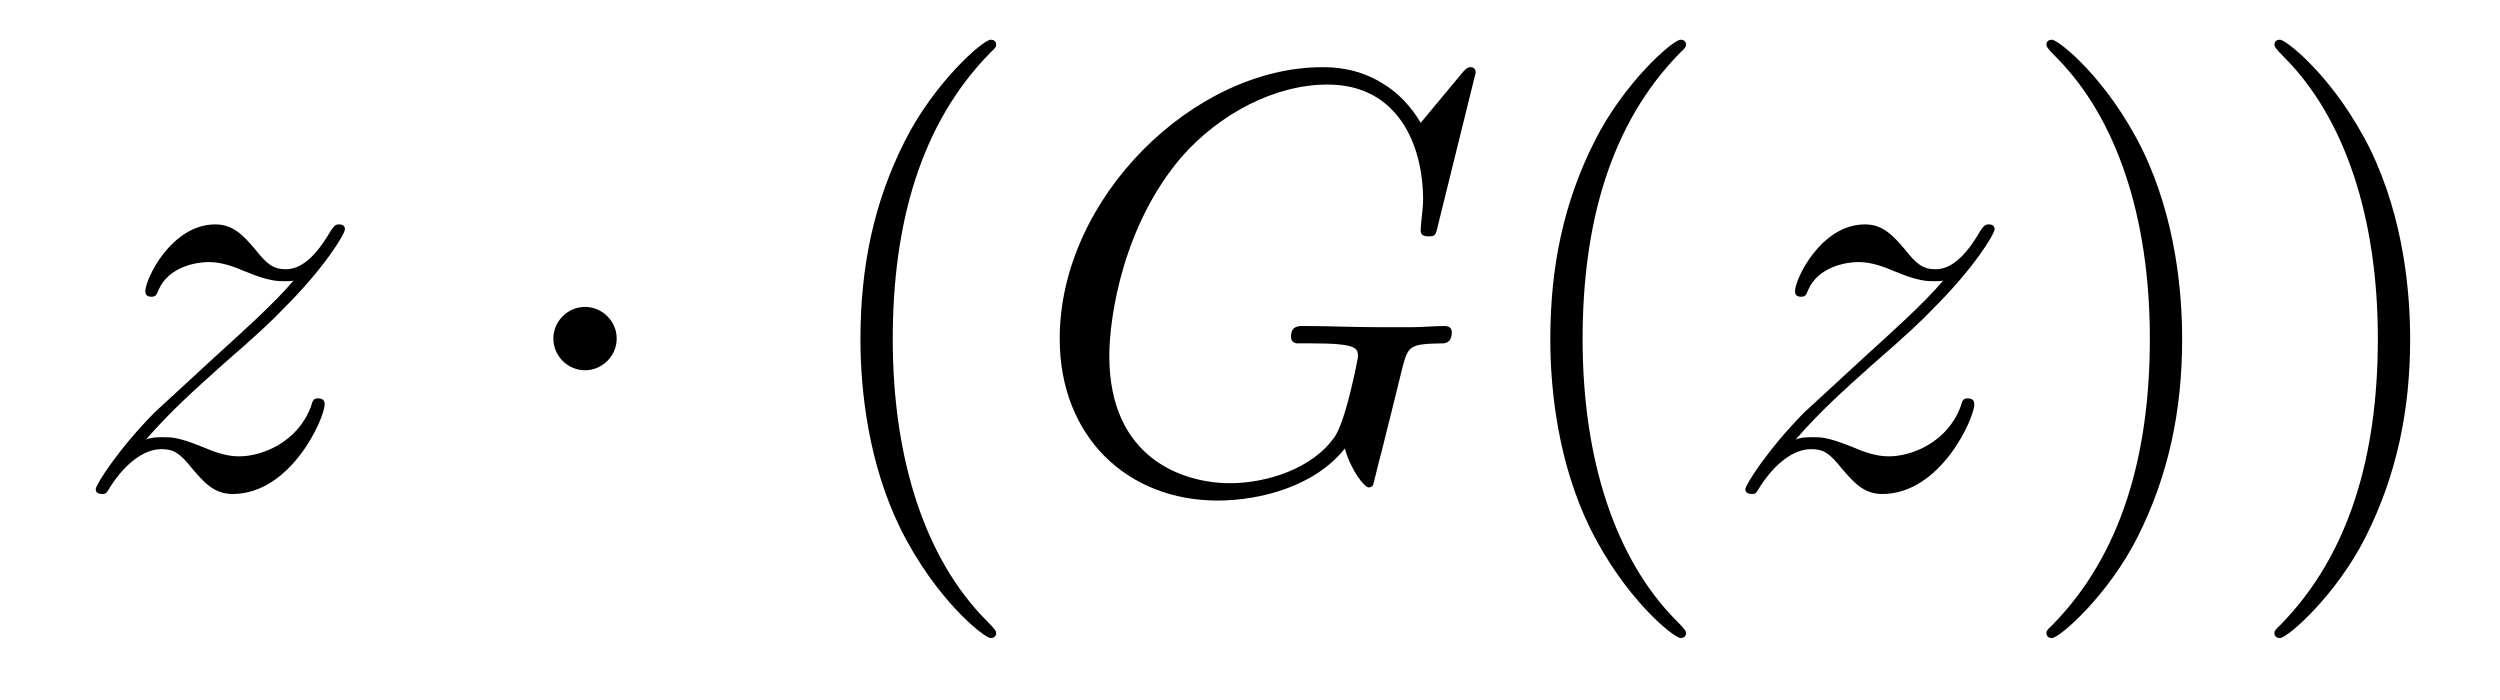 <?xml version='1.0' encoding='UTF-8'?>
<!-- This file was generated by dvisvgm 2.8.1 -->
<svg version='1.1' xmlns='http://www.w3.org/2000/svg' xmlns:xlink='http://www.w3.org/1999/xlink' width='50pt' height='14pt' viewBox='0 -14 50 14'>
<g id='page1'>
<g transform='matrix(1 0 0 -1 -127 650)'>
<path d='M129.918 655.208C130.432 655.794 130.851 656.165 131.448 656.703C132.166 657.324 132.476 657.623 132.644 657.802C133.481 658.627 133.899 659.321 133.899 659.416C133.899 659.512 133.803 659.512 133.779 659.512C133.696 659.512 133.672 659.464 133.612 659.38C133.313 658.866 133.026 658.615 132.715 658.615C132.464 658.615 132.333 658.723 132.106 659.01C131.855 659.308 131.652 659.512 131.305 659.512C130.432 659.512 129.906 658.424 129.906 658.173C129.906 658.137 129.918 658.065 130.026 658.065C130.121 658.065 130.133 658.113 130.169 658.197C130.373 658.675 130.946 658.759 131.173 658.759C131.424 658.759 131.663 658.675 131.914 658.567C132.369 658.376 132.56 658.376 132.68 658.376C132.763 658.376 132.811 658.376 132.871 658.388C132.476 657.922 131.831 657.348 131.293 656.858L130.086 655.746C129.356 655.005 128.914 654.3 128.914 654.216C128.914 654.144 128.974 654.12 129.046 654.12C129.117 654.12 129.129 654.132 129.213 654.276C129.404 654.575 129.787 655.017 130.229 655.017C130.48 655.017 130.6 654.933 130.839 654.634C131.066 654.372 131.269 654.12 131.652 654.12C132.823 654.12 133.493 655.639 133.493 655.913C133.493 655.961 133.481 656.033 133.361 656.033C133.265 656.033 133.253 655.985 133.218 655.866C132.954 655.16 132.249 654.873 131.783 654.873C131.532 654.873 131.293 654.957 131.042 655.065C130.564 655.256 130.432 655.256 130.277 655.256C130.157 655.256 130.026 655.256 129.918 655.208Z'/>
<path d='M139.334 657.228C139.334 657.575 139.047 657.862 138.7 657.862C138.353 657.862 138.067 657.575 138.067 657.228C138.067 656.882 138.353 656.595 138.7 656.595C139.047 656.595 139.334 656.882 139.334 657.228Z'/>
<path d='M146.923 651.335C146.923 651.371 146.923 651.395 146.72 651.598C145.524 652.806 144.855 654.778 144.855 657.217C144.855 659.536 145.417 661.532 146.803 662.943C146.923 663.05 146.923 663.074 146.923 663.11C146.923 663.182 146.863 663.206 146.815 663.206C146.66 663.206 145.68 662.345 145.094 661.173C144.484 659.966 144.209 658.687 144.209 657.217C144.209 656.152 144.377 654.73 144.998 653.451C145.703 652.017 146.684 651.239 146.815 651.239C146.863 651.239 146.923 651.263 146.923 651.335Z'/>
<path d='M156.514 662.548C156.514 662.656 156.43 662.656 156.406 662.656C156.383 662.656 156.335 662.656 156.239 662.536L155.414 661.544C155.355 661.64 155.115 662.058 154.649 662.333C154.135 662.656 153.621 662.656 153.442 662.656C150.884 662.656 148.194 660.05 148.194 657.228C148.194 655.256 149.557 653.989 151.35 653.989C152.211 653.989 153.299 654.276 153.896 655.029C154.028 654.575 154.291 654.252 154.374 654.252C154.434 654.252 154.446 654.288 154.458 654.288C154.47 654.312 154.566 654.73 154.626 654.945L154.817 655.71C154.912 656.105 154.96 656.272 155.044 656.631C155.163 657.085 155.187 657.121 155.845 657.133C155.893 657.133 156.036 657.133 156.036 657.36C156.036 657.48 155.916 657.48 155.88 657.48C155.677 657.48 155.45 657.456 155.235 657.456H154.59C154.087 657.456 153.561 657.48 153.071 657.48C152.964 657.48 152.82 657.48 152.82 657.264C152.82 657.145 152.916 657.145 152.916 657.133H153.215C154.159 657.133 154.159 657.037 154.159 656.858C154.159 656.846 153.932 655.639 153.705 655.28C153.251 654.611 152.306 654.336 151.601 654.336C150.681 654.336 149.186 654.814 149.186 656.882C149.186 657.683 149.473 659.512 150.633 660.862C151.386 661.723 152.498 662.309 153.549 662.309C154.96 662.309 155.462 661.102 155.462 660.002C155.462 659.811 155.414 659.547 155.414 659.38C155.414 659.273 155.534 659.273 155.57 659.273C155.701 659.273 155.713 659.285 155.761 659.5L156.514 662.548Z'/>
<path d='M160.72 651.335C160.72 651.371 160.72 651.395 160.517 651.598C159.321 652.806 158.652 654.778 158.652 657.217C158.652 659.536 159.213 661.532 160.6 662.943C160.72 663.05 160.72 663.074 160.72 663.11C160.72 663.182 160.66 663.206 160.612 663.206C160.457 663.206 159.477 662.345 158.891 661.173C158.281 659.966 158.006 658.687 158.006 657.217C158.006 656.152 158.173 654.73 158.795 653.451C159.5 652.017 160.481 651.239 160.612 651.239C160.66 651.239 160.72 651.263 160.72 651.335Z'/>
<path d='M162.911 655.208C163.425 655.794 163.844 656.165 164.442 656.703C165.159 657.324 165.47 657.623 165.637 657.802C166.474 658.627 166.892 659.321 166.892 659.416C166.892 659.512 166.796 659.512 166.773 659.512C166.689 659.512 166.665 659.464 166.605 659.38C166.306 658.866 166.02 658.615 165.709 658.615C165.458 658.615 165.326 658.723 165.099 659.01C164.848 659.308 164.645 659.512 164.298 659.512C163.425 659.512 162.9 658.424 162.9 658.173C162.9 658.137 162.911 658.065 163.019 658.065C163.115 658.065 163.127 658.113 163.162 658.197C163.366 658.675 163.94 658.759 164.167 658.759C164.418 658.759 164.657 658.675 164.908 658.567C165.362 658.376 165.553 658.376 165.673 658.376C165.756 658.376 165.804 658.376 165.864 658.388C165.47 657.922 164.824 657.348 164.286 656.858L163.079 655.746C162.35 655.005 161.907 654.3 161.907 654.216C161.907 654.144 161.967 654.12 162.039 654.12C162.111 654.12 162.122 654.132 162.206 654.276C162.397 654.575 162.78 655.017 163.222 655.017C163.473 655.017 163.593 654.933 163.832 654.634C164.059 654.372 164.262 654.12 164.645 654.12C165.816 654.12 166.486 655.639 166.486 655.913C166.486 655.961 166.474 656.033 166.354 656.033C166.259 656.033 166.247 655.985 166.211 655.866C165.948 655.16 165.242 654.873 164.776 654.873C164.525 654.873 164.286 654.957 164.035 655.065C163.557 655.256 163.425 655.256 163.27 655.256C163.15 655.256 163.019 655.256 162.911 655.208Z'/>
<path d='M170.643 657.217C170.643 658.125 170.523 659.607 169.854 660.994C169.149 662.428 168.168 663.206 168.037 663.206C167.989 663.206 167.929 663.182 167.929 663.11C167.929 663.074 167.929 663.05 168.132 662.847C169.328 661.64 169.997 659.667 169.997 657.228C169.997 654.909 169.435 652.913 168.049 651.502C167.929 651.395 167.929 651.371 167.929 651.335C167.929 651.263 167.989 651.239 168.037 651.239C168.192 651.239 169.172 652.1 169.758 653.272C170.368 654.491 170.643 655.782 170.643 657.217ZM175.203 657.217C175.203 658.125 175.083 659.607 174.414 660.994C173.709 662.428 172.728 663.206 172.597 663.206C172.549 663.206 172.489 663.182 172.489 663.11C172.489 663.074 172.489 663.05 172.692 662.847C173.888 661.64 174.557 659.667 174.557 657.228C174.557 654.909 173.995 652.913 172.608 651.502C172.489 651.395 172.489 651.371 172.489 651.335C172.489 651.263 172.549 651.239 172.597 651.239C172.752 651.239 173.732 652.1 174.318 653.272C174.928 654.491 175.203 655.782 175.203 657.217Z'/>
</g>
</g>
</svg>